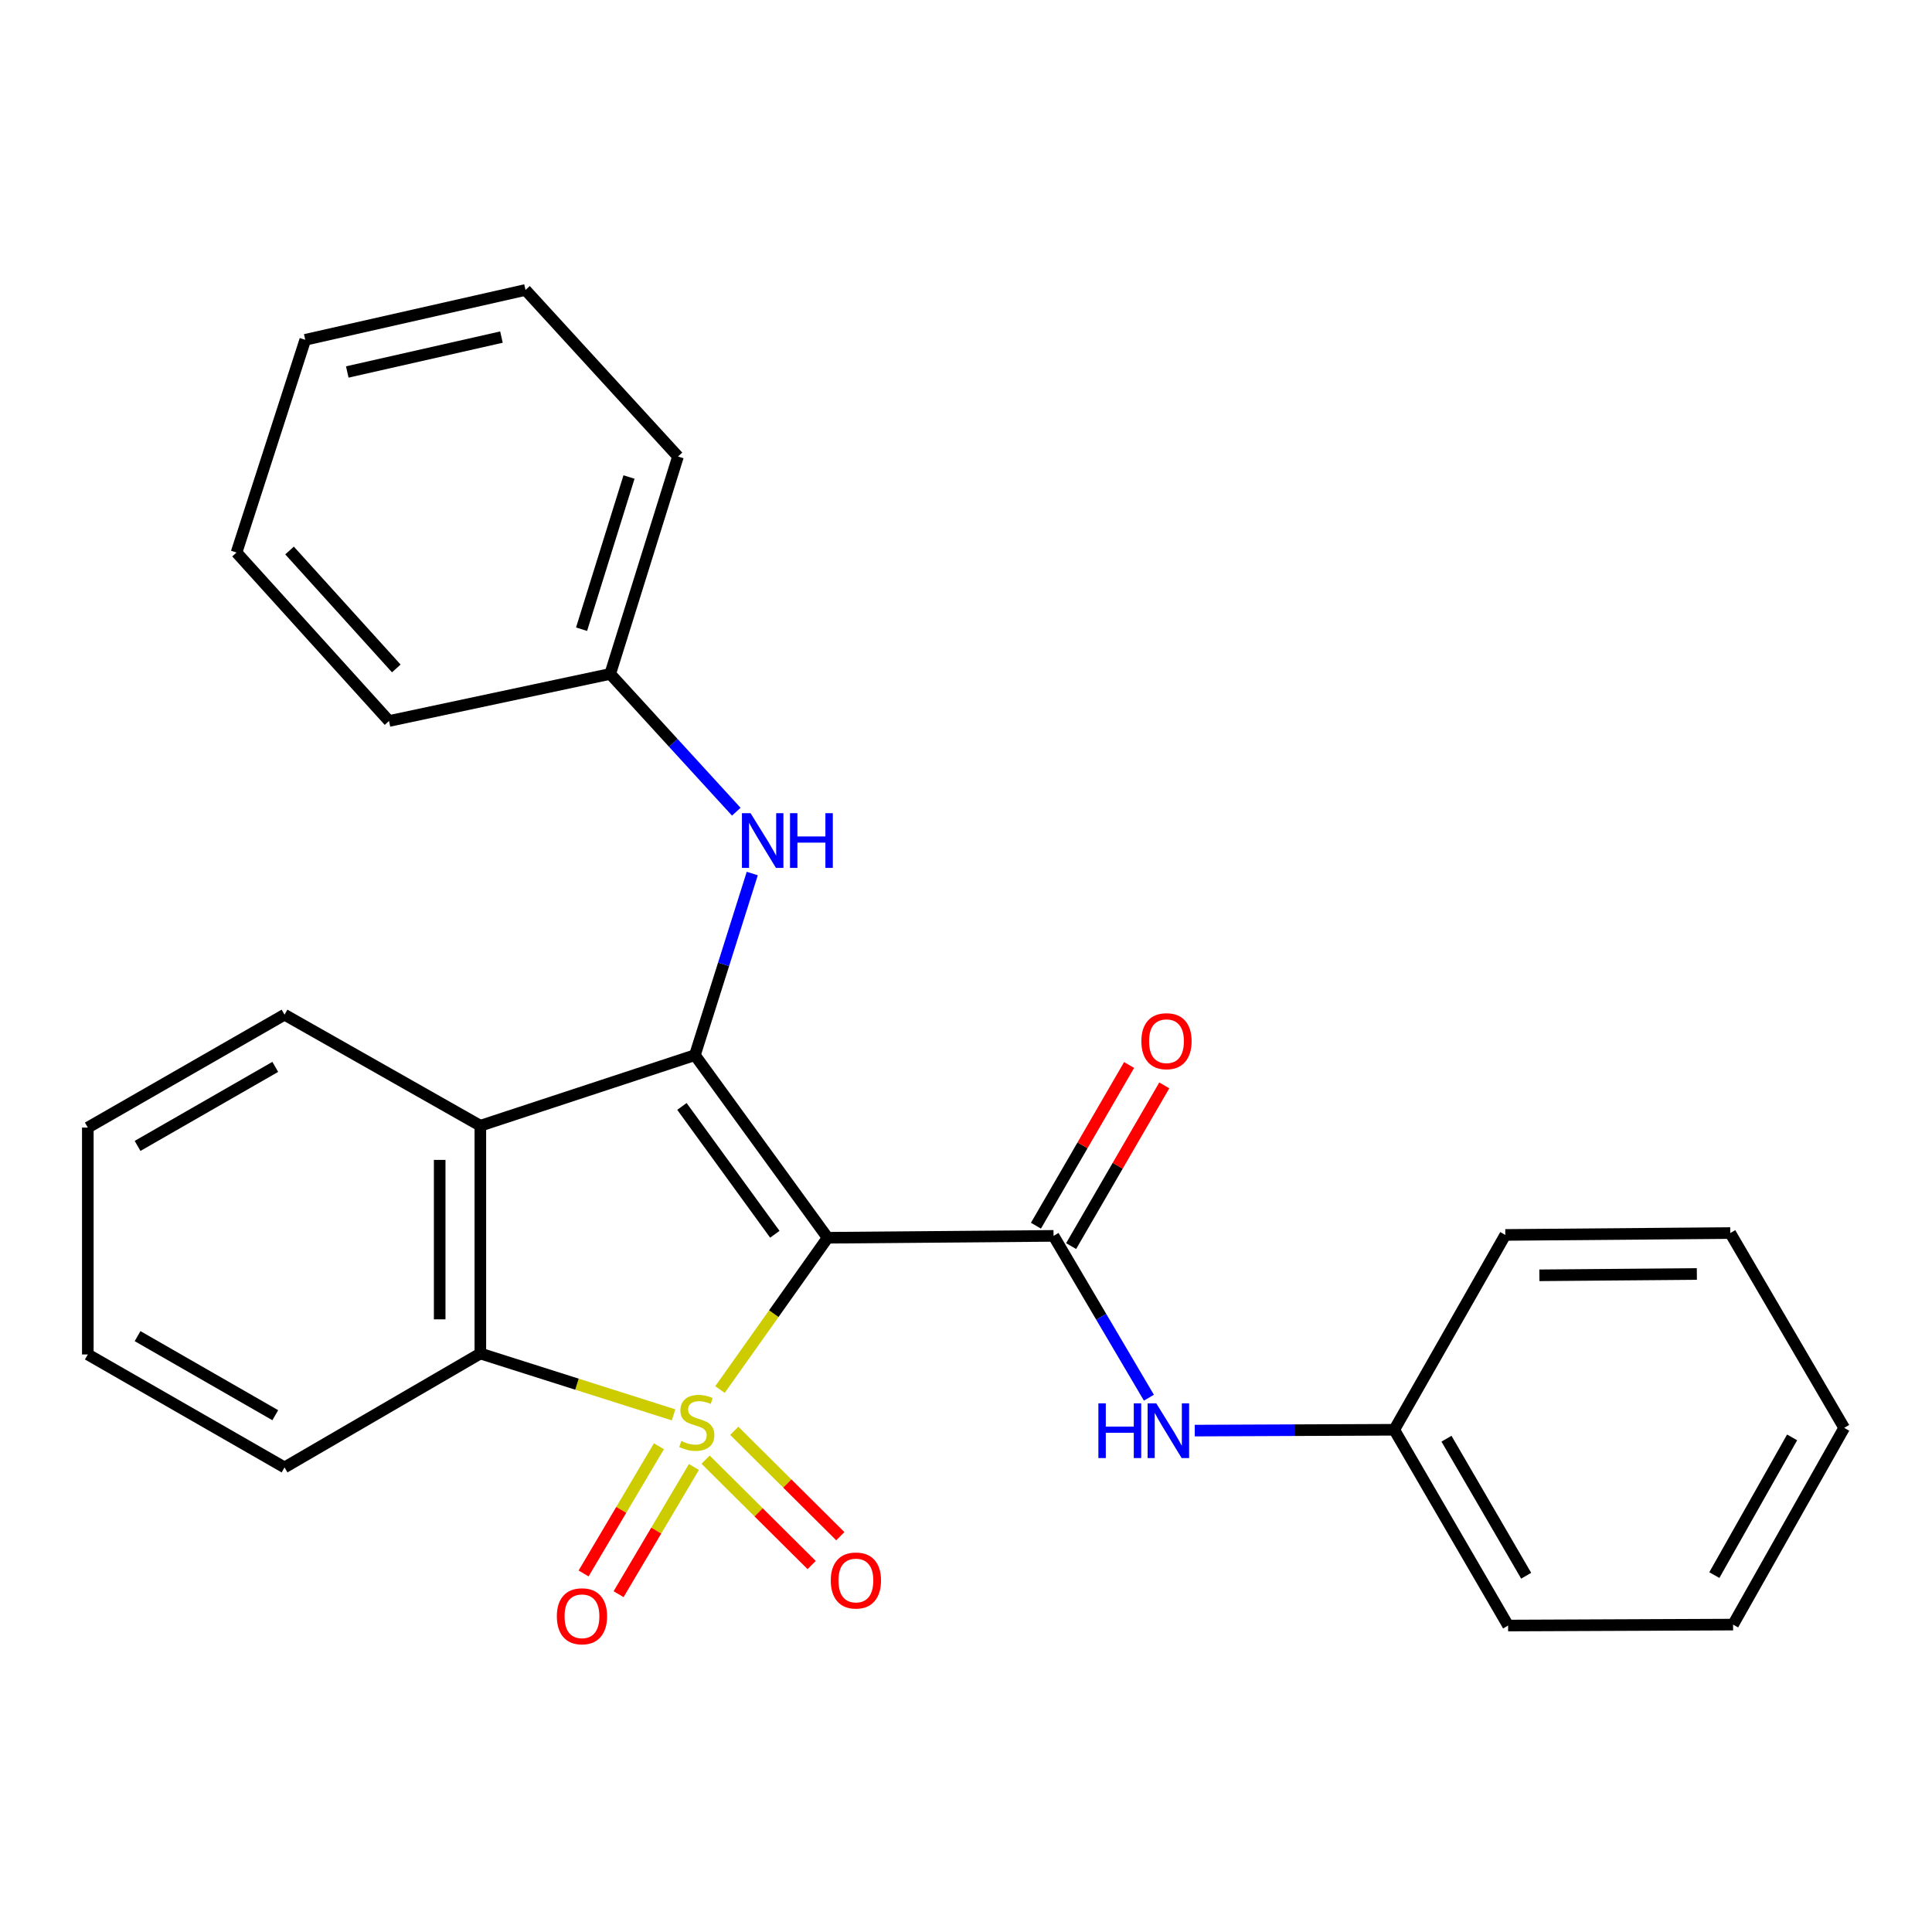 <?xml version='1.0' encoding='iso-8859-1'?>
<svg version='1.1' baseProfile='full'
              xmlns='http://www.w3.org/2000/svg'
                      xmlns:rdkit='http://www.rdkit.org/xml'
                      xmlns:xlink='http://www.w3.org/1999/xlink'
                  xml:space='preserve'
width='1000px' height='1000px' viewBox='0 0 1000 1000'>
<!-- END OF HEADER -->
<rect style='opacity:1.0;fill:#FFFFFF;stroke:none' width='1000' height='1000' x='0' y='0'> </rect>
<path class='bond-0' d='M 372.664,719.217 L 400.523,679.939' style='fill:none;fill-rule:evenodd;stroke:#CCCC00;stroke-width:6px;stroke-linecap:butt;stroke-linejoin:miter;stroke-opacity:1' />
<path class='bond-0' d='M 400.523,679.939 L 428.382,640.661' style='fill:none;fill-rule:evenodd;stroke:#000000;stroke-width:6px;stroke-linecap:butt;stroke-linejoin:miter;stroke-opacity:1' />
<path class='bond-3' d='M 348.639,732.328 L 298.633,716.452' style='fill:none;fill-rule:evenodd;stroke:#CCCC00;stroke-width:6px;stroke-linecap:butt;stroke-linejoin:miter;stroke-opacity:1' />
<path class='bond-3' d='M 298.633,716.452 L 248.628,700.575' style='fill:none;fill-rule:evenodd;stroke:#000000;stroke-width:6px;stroke-linecap:butt;stroke-linejoin:miter;stroke-opacity:1' />
<path class='bond-6' d='M 365.222,755.516 L 392.666,782.79' style='fill:none;fill-rule:evenodd;stroke:#CCCC00;stroke-width:6px;stroke-linecap:butt;stroke-linejoin:miter;stroke-opacity:1' />
<path class='bond-6' d='M 392.666,782.79 L 420.111,810.063' style='fill:none;fill-rule:evenodd;stroke:#FF0000;stroke-width:6px;stroke-linecap:butt;stroke-linejoin:miter;stroke-opacity:1' />
<path class='bond-6' d='M 380.057,740.587 L 407.502,767.861' style='fill:none;fill-rule:evenodd;stroke:#CCCC00;stroke-width:6px;stroke-linecap:butt;stroke-linejoin:miter;stroke-opacity:1' />
<path class='bond-6' d='M 407.502,767.861 L 434.947,795.134' style='fill:none;fill-rule:evenodd;stroke:#FF0000;stroke-width:6px;stroke-linecap:butt;stroke-linejoin:miter;stroke-opacity:1' />
<path class='bond-7' d='M 341.063,748.578 L 321.566,781.5' style='fill:none;fill-rule:evenodd;stroke:#CCCC00;stroke-width:6px;stroke-linecap:butt;stroke-linejoin:miter;stroke-opacity:1' />
<path class='bond-7' d='M 321.566,781.5 L 302.069,814.422' style='fill:none;fill-rule:evenodd;stroke:#FF0000;stroke-width:6px;stroke-linecap:butt;stroke-linejoin:miter;stroke-opacity:1' />
<path class='bond-7' d='M 359.173,759.303 L 339.676,792.225' style='fill:none;fill-rule:evenodd;stroke:#CCCC00;stroke-width:6px;stroke-linecap:butt;stroke-linejoin:miter;stroke-opacity:1' />
<path class='bond-7' d='M 339.676,792.225 L 320.179,825.147' style='fill:none;fill-rule:evenodd;stroke:#FF0000;stroke-width:6px;stroke-linecap:butt;stroke-linejoin:miter;stroke-opacity:1' />
<path class='bond-1' d='M 428.382,640.661 L 359.687,546.136' style='fill:none;fill-rule:evenodd;stroke:#000000;stroke-width:6px;stroke-linecap:butt;stroke-linejoin:miter;stroke-opacity:1' />
<path class='bond-1' d='M 401.052,638.856 L 352.965,572.689' style='fill:none;fill-rule:evenodd;stroke:#000000;stroke-width:6px;stroke-linecap:butt;stroke-linejoin:miter;stroke-opacity:1' />
<path class='bond-2' d='M 428.382,640.661 L 545.31,639.69' style='fill:none;fill-rule:evenodd;stroke:#000000;stroke-width:6px;stroke-linecap:butt;stroke-linejoin:miter;stroke-opacity:1' />
<path class='bond-5' d='M 359.687,546.136 L 374.53,499.138' style='fill:none;fill-rule:evenodd;stroke:#000000;stroke-width:6px;stroke-linecap:butt;stroke-linejoin:miter;stroke-opacity:1' />
<path class='bond-5' d='M 374.53,499.138 L 389.373,452.139' style='fill:none;fill-rule:evenodd;stroke:#0000FF;stroke-width:6px;stroke-linecap:butt;stroke-linejoin:miter;stroke-opacity:1' />
<path class='bond-26' d='M 359.687,546.136 L 248.628,582.676' style='fill:none;fill-rule:evenodd;stroke:#000000;stroke-width:6px;stroke-linecap:butt;stroke-linejoin:miter;stroke-opacity:1' />
<path class='bond-8' d='M 545.31,639.69 L 569.991,681.567' style='fill:none;fill-rule:evenodd;stroke:#000000;stroke-width:6px;stroke-linecap:butt;stroke-linejoin:miter;stroke-opacity:1' />
<path class='bond-8' d='M 569.991,681.567 L 594.673,723.443' style='fill:none;fill-rule:evenodd;stroke:#0000FF;stroke-width:6px;stroke-linecap:butt;stroke-linejoin:miter;stroke-opacity:1' />
<path class='bond-9' d='M 554.414,644.968 L 578.523,603.38' style='fill:none;fill-rule:evenodd;stroke:#000000;stroke-width:6px;stroke-linecap:butt;stroke-linejoin:miter;stroke-opacity:1' />
<path class='bond-9' d='M 578.523,603.38 L 602.632,561.792' style='fill:none;fill-rule:evenodd;stroke:#FF0000;stroke-width:6px;stroke-linecap:butt;stroke-linejoin:miter;stroke-opacity:1' />
<path class='bond-9' d='M 536.205,634.413 L 560.314,592.825' style='fill:none;fill-rule:evenodd;stroke:#000000;stroke-width:6px;stroke-linecap:butt;stroke-linejoin:miter;stroke-opacity:1' />
<path class='bond-9' d='M 560.314,592.825 L 584.423,551.237' style='fill:none;fill-rule:evenodd;stroke:#FF0000;stroke-width:6px;stroke-linecap:butt;stroke-linejoin:miter;stroke-opacity:1' />
<path class='bond-4' d='M 248.628,700.575 L 248.628,582.676' style='fill:none;fill-rule:evenodd;stroke:#000000;stroke-width:6px;stroke-linecap:butt;stroke-linejoin:miter;stroke-opacity:1' />
<path class='bond-4' d='M 227.581,682.89 L 227.581,600.361' style='fill:none;fill-rule:evenodd;stroke:#000000;stroke-width:6px;stroke-linecap:butt;stroke-linejoin:miter;stroke-opacity:1' />
<path class='bond-13' d='M 248.628,700.575 L 147.275,759.53' style='fill:none;fill-rule:evenodd;stroke:#000000;stroke-width:6px;stroke-linecap:butt;stroke-linejoin:miter;stroke-opacity:1' />
<path class='bond-12' d='M 248.628,582.676 L 147.275,525.195' style='fill:none;fill-rule:evenodd;stroke:#000000;stroke-width:6px;stroke-linecap:butt;stroke-linejoin:miter;stroke-opacity:1' />
<path class='bond-10' d='M 381.102,420.135 L 348.476,384.478' style='fill:none;fill-rule:evenodd;stroke:#0000FF;stroke-width:6px;stroke-linecap:butt;stroke-linejoin:miter;stroke-opacity:1' />
<path class='bond-10' d='M 348.476,384.478 L 315.85,348.821' style='fill:none;fill-rule:evenodd;stroke:#000000;stroke-width:6px;stroke-linecap:butt;stroke-linejoin:miter;stroke-opacity:1' />
<path class='bond-11' d='M 618.407,740.473 L 670.034,740.261' style='fill:none;fill-rule:evenodd;stroke:#0000FF;stroke-width:6px;stroke-linecap:butt;stroke-linejoin:miter;stroke-opacity:1' />
<path class='bond-11' d='M 670.034,740.261 L 721.66,740.05' style='fill:none;fill-rule:evenodd;stroke:#000000;stroke-width:6px;stroke-linecap:butt;stroke-linejoin:miter;stroke-opacity:1' />
<path class='bond-16' d='M 315.85,348.821 L 350.929,236.289' style='fill:none;fill-rule:evenodd;stroke:#000000;stroke-width:6px;stroke-linecap:butt;stroke-linejoin:miter;stroke-opacity:1' />
<path class='bond-16' d='M 301.019,325.677 L 325.573,246.905' style='fill:none;fill-rule:evenodd;stroke:#000000;stroke-width:6px;stroke-linecap:butt;stroke-linejoin:miter;stroke-opacity:1' />
<path class='bond-17' d='M 315.85,348.821 L 201.354,373.188' style='fill:none;fill-rule:evenodd;stroke:#000000;stroke-width:6px;stroke-linecap:butt;stroke-linejoin:miter;stroke-opacity:1' />
<path class='bond-14' d='M 721.66,740.05 L 780.592,841.379' style='fill:none;fill-rule:evenodd;stroke:#000000;stroke-width:6px;stroke-linecap:butt;stroke-linejoin:miter;stroke-opacity:1' />
<path class='bond-14' d='M 748.694,744.668 L 789.946,815.599' style='fill:none;fill-rule:evenodd;stroke:#000000;stroke-width:6px;stroke-linecap:butt;stroke-linejoin:miter;stroke-opacity:1' />
<path class='bond-15' d='M 721.66,740.05 L 779.142,639.199' style='fill:none;fill-rule:evenodd;stroke:#000000;stroke-width:6px;stroke-linecap:butt;stroke-linejoin:miter;stroke-opacity:1' />
<path class='bond-27' d='M 147.275,525.195 L 45.455,583.635' style='fill:none;fill-rule:evenodd;stroke:#000000;stroke-width:6px;stroke-linecap:butt;stroke-linejoin:miter;stroke-opacity:1' />
<path class='bond-27' d='M 142.479,552.215 L 71.205,593.123' style='fill:none;fill-rule:evenodd;stroke:#000000;stroke-width:6px;stroke-linecap:butt;stroke-linejoin:miter;stroke-opacity:1' />
<path class='bond-19' d='M 147.275,759.53 L 45.455,701.066' style='fill:none;fill-rule:evenodd;stroke:#000000;stroke-width:6px;stroke-linecap:butt;stroke-linejoin:miter;stroke-opacity:1' />
<path class='bond-19' d='M 142.482,732.508 L 71.208,691.583' style='fill:none;fill-rule:evenodd;stroke:#000000;stroke-width:6px;stroke-linecap:butt;stroke-linejoin:miter;stroke-opacity:1' />
<path class='bond-21' d='M 780.592,841.379 L 897.04,840.888' style='fill:none;fill-rule:evenodd;stroke:#000000;stroke-width:6px;stroke-linecap:butt;stroke-linejoin:miter;stroke-opacity:1' />
<path class='bond-20' d='M 779.142,639.199 L 895.579,638.229' style='fill:none;fill-rule:evenodd;stroke:#000000;stroke-width:6px;stroke-linecap:butt;stroke-linejoin:miter;stroke-opacity:1' />
<path class='bond-20' d='M 796.783,660.1 L 878.289,659.421' style='fill:none;fill-rule:evenodd;stroke:#000000;stroke-width:6px;stroke-linecap:butt;stroke-linejoin:miter;stroke-opacity:1' />
<path class='bond-23' d='M 350.929,236.289 L 272.002,150.078' style='fill:none;fill-rule:evenodd;stroke:#000000;stroke-width:6px;stroke-linecap:butt;stroke-linejoin:miter;stroke-opacity:1' />
<path class='bond-22' d='M 201.354,373.188 L 122.428,285.984' style='fill:none;fill-rule:evenodd;stroke:#000000;stroke-width:6px;stroke-linecap:butt;stroke-linejoin:miter;stroke-opacity:1' />
<path class='bond-22' d='M 205.12,345.984 L 149.872,284.941' style='fill:none;fill-rule:evenodd;stroke:#000000;stroke-width:6px;stroke-linecap:butt;stroke-linejoin:miter;stroke-opacity:1' />
<path class='bond-18' d='M 45.455,583.635 L 45.455,701.066' style='fill:none;fill-rule:evenodd;stroke:#000000;stroke-width:6px;stroke-linecap:butt;stroke-linejoin:miter;stroke-opacity:1' />
<path class='bond-24' d='M 895.579,638.229 L 954.545,739.067' style='fill:none;fill-rule:evenodd;stroke:#000000;stroke-width:6px;stroke-linecap:butt;stroke-linejoin:miter;stroke-opacity:1' />
<path class='bond-28' d='M 897.04,840.888 L 954.545,739.067' style='fill:none;fill-rule:evenodd;stroke:#000000;stroke-width:6px;stroke-linecap:butt;stroke-linejoin:miter;stroke-opacity:1' />
<path class='bond-28' d='M 887.34,815.265 L 927.593,743.99' style='fill:none;fill-rule:evenodd;stroke:#000000;stroke-width:6px;stroke-linecap:butt;stroke-linejoin:miter;stroke-opacity:1' />
<path class='bond-25' d='M 122.428,285.984 L 157.998,175.884' style='fill:none;fill-rule:evenodd;stroke:#000000;stroke-width:6px;stroke-linecap:butt;stroke-linejoin:miter;stroke-opacity:1' />
<path class='bond-29' d='M 272.002,150.078 L 157.998,175.884' style='fill:none;fill-rule:evenodd;stroke:#000000;stroke-width:6px;stroke-linecap:butt;stroke-linejoin:miter;stroke-opacity:1' />
<path class='bond-29' d='M 259.548,174.477 L 179.745,192.541' style='fill:none;fill-rule:evenodd;stroke:#000000;stroke-width:6px;stroke-linecap:butt;stroke-linejoin:miter;stroke-opacity:1' />
<path  class='atom-0' d='M 352.657 745.864
Q 352.977 745.984, 354.297 746.544
Q 355.617 747.104, 357.057 747.464
Q 358.537 747.784, 359.977 747.784
Q 362.657 747.784, 364.217 746.504
Q 365.777 745.184, 365.777 742.904
Q 365.777 741.344, 364.977 740.384
Q 364.217 739.424, 363.017 738.904
Q 361.817 738.384, 359.817 737.784
Q 357.297 737.024, 355.777 736.304
Q 354.297 735.584, 353.217 734.064
Q 352.177 732.544, 352.177 729.984
Q 352.177 726.424, 354.577 724.224
Q 357.017 722.024, 361.817 722.024
Q 365.097 722.024, 368.817 723.584
L 367.897 726.664
Q 364.497 725.264, 361.937 725.264
Q 359.177 725.264, 357.657 726.424
Q 356.137 727.544, 356.177 729.504
Q 356.177 731.024, 356.937 731.944
Q 357.737 732.864, 358.857 733.384
Q 360.017 733.904, 361.937 734.504
Q 364.497 735.304, 366.017 736.104
Q 367.537 736.904, 368.617 738.544
Q 369.737 740.144, 369.737 742.904
Q 369.737 746.824, 367.097 748.944
Q 364.497 751.024, 360.137 751.024
Q 357.617 751.024, 355.697 750.464
Q 353.817 749.944, 351.577 749.024
L 352.657 745.864
' fill='#CCCC00'/>
<path  class='atom-6' d='M 388.505 420.907
L 397.785 435.907
Q 398.705 437.387, 400.185 440.067
Q 401.665 442.747, 401.745 442.907
L 401.745 420.907
L 405.505 420.907
L 405.505 449.227
L 401.625 449.227
L 391.665 432.827
Q 390.505 430.907, 389.265 428.707
Q 388.065 426.507, 387.705 425.827
L 387.705 449.227
L 384.025 449.227
L 384.025 420.907
L 388.505 420.907
' fill='#0000FF'/>
<path  class='atom-6' d='M 408.905 420.907
L 412.745 420.907
L 412.745 432.947
L 427.225 432.947
L 427.225 420.907
L 431.065 420.907
L 431.065 449.227
L 427.225 449.227
L 427.225 436.147
L 412.745 436.147
L 412.745 449.227
L 408.905 449.227
L 408.905 420.907
' fill='#0000FF'/>
<path  class='atom-7' d='M 430.009 818.062
Q 430.009 811.262, 433.369 807.462
Q 436.729 803.662, 443.009 803.662
Q 449.289 803.662, 452.649 807.462
Q 456.009 811.262, 456.009 818.062
Q 456.009 824.942, 452.609 828.862
Q 449.209 832.742, 443.009 832.742
Q 436.769 832.742, 433.369 828.862
Q 430.009 824.982, 430.009 818.062
M 443.009 829.542
Q 447.329 829.542, 449.649 826.662
Q 452.009 823.742, 452.009 818.062
Q 452.009 812.502, 449.649 809.702
Q 447.329 806.862, 443.009 806.862
Q 438.689 806.862, 436.329 809.662
Q 434.009 812.462, 434.009 818.062
Q 434.009 823.782, 436.329 826.662
Q 438.689 829.542, 443.009 829.542
' fill='#FF0000'/>
<path  class='atom-8' d='M 288.223 836.583
Q 288.223 829.783, 291.583 825.983
Q 294.943 822.183, 301.223 822.183
Q 307.503 822.183, 310.863 825.983
Q 314.223 829.783, 314.223 836.583
Q 314.223 843.463, 310.823 847.383
Q 307.423 851.263, 301.223 851.263
Q 294.983 851.263, 291.583 847.383
Q 288.223 843.503, 288.223 836.583
M 301.223 848.063
Q 305.543 848.063, 307.863 845.183
Q 310.223 842.263, 310.223 836.583
Q 310.223 831.023, 307.863 828.223
Q 305.543 825.383, 301.223 825.383
Q 296.903 825.383, 294.543 828.183
Q 292.223 830.983, 292.223 836.583
Q 292.223 842.303, 294.543 845.183
Q 296.903 848.063, 301.223 848.063
' fill='#FF0000'/>
<path  class='atom-9' d='M 568.524 726.369
L 572.364 726.369
L 572.364 738.409
L 586.844 738.409
L 586.844 726.369
L 590.684 726.369
L 590.684 754.689
L 586.844 754.689
L 586.844 741.609
L 572.364 741.609
L 572.364 754.689
L 568.524 754.689
L 568.524 726.369
' fill='#0000FF'/>
<path  class='atom-9' d='M 598.484 726.369
L 607.764 741.369
Q 608.684 742.849, 610.164 745.529
Q 611.644 748.209, 611.724 748.369
L 611.724 726.369
L 615.484 726.369
L 615.484 754.689
L 611.604 754.689
L 601.644 738.289
Q 600.484 736.369, 599.244 734.169
Q 598.044 731.969, 597.684 731.289
L 597.684 754.689
L 594.004 754.689
L 594.004 726.369
L 598.484 726.369
' fill='#0000FF'/>
<path  class='atom-10' d='M 590.773 538.92
Q 590.773 532.12, 594.133 528.32
Q 597.493 524.52, 603.773 524.52
Q 610.053 524.52, 613.413 528.32
Q 616.773 532.12, 616.773 538.92
Q 616.773 545.8, 613.373 549.72
Q 609.973 553.6, 603.773 553.6
Q 597.533 553.6, 594.133 549.72
Q 590.773 545.84, 590.773 538.92
M 603.773 550.4
Q 608.093 550.4, 610.413 547.52
Q 612.773 544.6, 612.773 538.92
Q 612.773 533.36, 610.413 530.56
Q 608.093 527.72, 603.773 527.72
Q 599.453 527.72, 597.093 530.52
Q 594.773 533.32, 594.773 538.92
Q 594.773 544.64, 597.093 547.52
Q 599.453 550.4, 603.773 550.4
' fill='#FF0000'/>
</svg>
